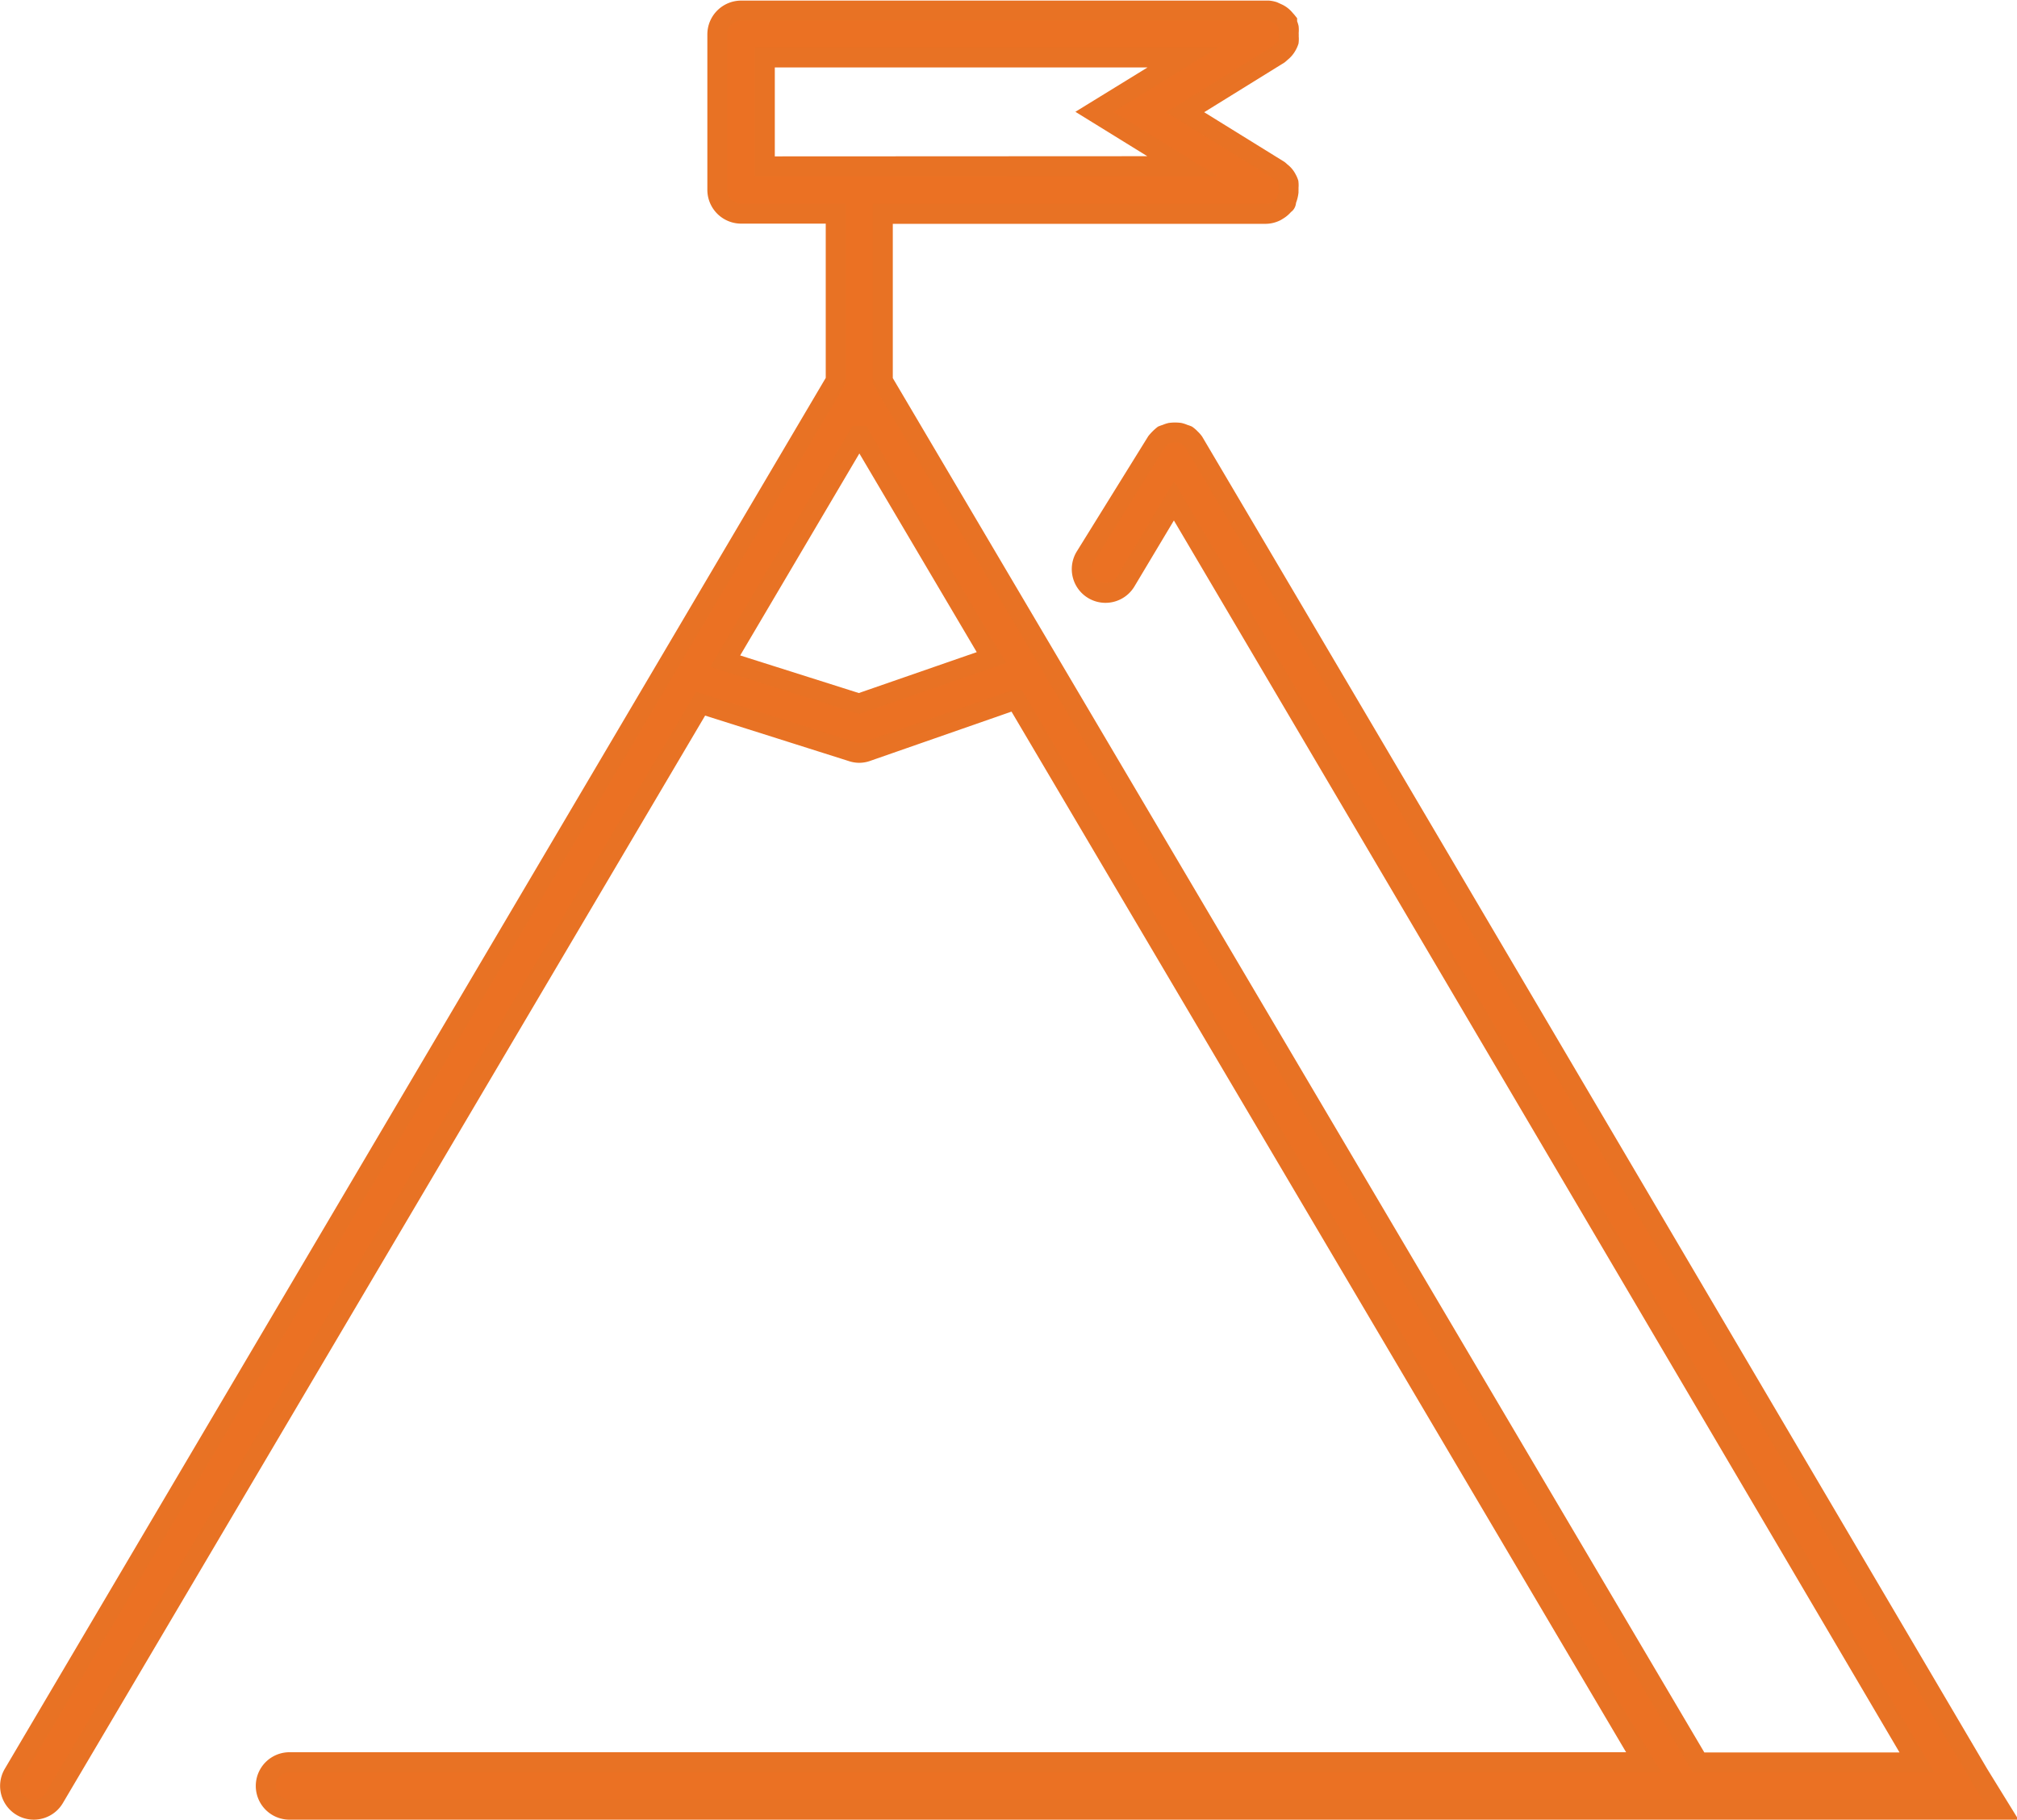 <?xml version="1.0" encoding="utf-8"?><svg xmlns="http://www.w3.org/2000/svg" viewBox="0 0 101.37 91.46"><path d="M99.44,89.16S70.23,39.53,60,22.22l0,0a1.16,1.16,0,0,0-.16-.18,1.18,1.18,0,0,0-.18-.16l0,0a1.12,1.12,0,0,0-.15-.05,1.17,1.17,0,0,0-.23-.08,1.85,1.85,0,0,0-.45,0,1.17,1.17,0,0,0-.23.08,1.15,1.15,0,0,0-.15.05l0,0a2.26,2.26,0,0,0-.33.33l0,0L54.53,28a1.19,1.19,0,1,0,2.06,1.21L59,25.18c9.72,16.47,32.2,54.66,37.34,63.4H85.37l-41-69.44V10.75H63.61a1.17,1.17,0,0,0,.52-.13l.13-.08a1.17,1.17,0,0,0,.3-.28s.05,0,.07-.07,0-.06,0-.08a1.54,1.54,0,0,0,.13-.46s0-.06,0-.09a1.1,1.1,0,0,0,0-.13,1.15,1.15,0,0,0,0-.24,1.12,1.12,0,0,0-.09-.2,1,1,0,0,0-.3-.35,1.13,1.13,0,0,0-.1-.09l-4.7-2.91,4.7-2.91a1.15,1.15,0,0,0,.1-.09,1.17,1.17,0,0,0,.18-.17,1.15,1.15,0,0,0,.13-.19,1.13,1.13,0,0,0,.09-.2,1.16,1.16,0,0,0,0-.24,1.1,1.1,0,0,0,0-.13s0-.06,0-.09a1.15,1.15,0,0,0,0-.23,1.14,1.14,0,0,0-.08-.22s0-.06,0-.08a1.1,1.1,0,0,0-.09-.1,1.05,1.05,0,0,0-.36-.3L64,.58a1.15,1.15,0,0,0-.25-.05l-.12,0H37.25a1.2,1.2,0,0,0-1.2,1.19V9.55a1.2,1.2,0,0,0,1.2,1.19H42v8.39L.67,89.16a1.19,1.19,0,1,0,2.06,1.21l32.48-55,7.58,2.4a1.19,1.19,0,0,0,.4.07h0a1.18,1.18,0,0,0,.41-.08L51,35.18l.07,0L82.6,88.57H14.55a1.19,1.19,0,1,0,0,2.39h86Zm-61-80.8V2.89h21L55,5.62l4.42,2.73Zm4.73,27-6.72-2.13,6.68-11.32h.12l6.58,11.14Z" style="fill:#eb7123;stroke:#e87224;stroke-miterlimit:22.926"/></svg>